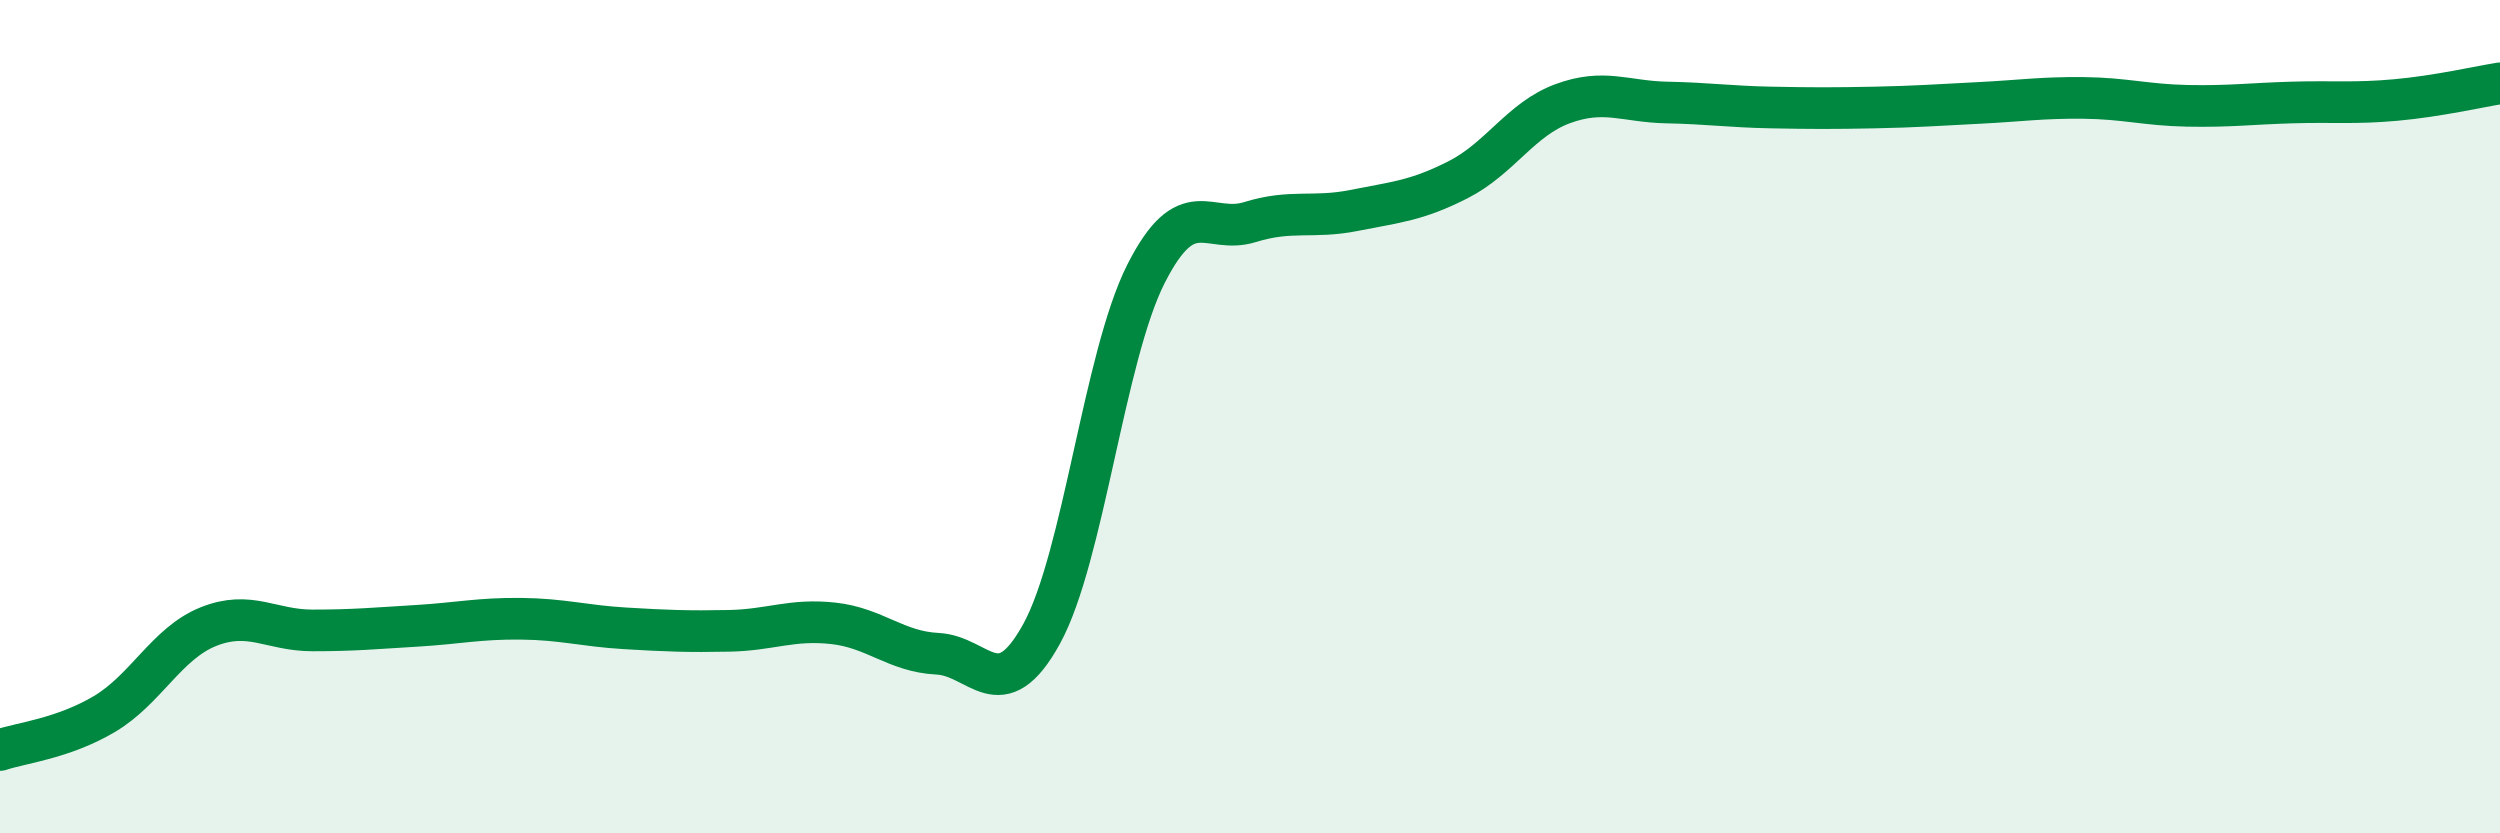 
    <svg width="60" height="20" viewBox="0 0 60 20" xmlns="http://www.w3.org/2000/svg">
      <path
        d="M 0,18 C 0.5,17.83 1.5,17.73 2.5,17.14 C 3.5,16.55 4,15.44 5,15.04 C 6,14.64 6.5,15.13 7.5,15.13 C 8.5,15.13 9,15.08 10,15.02 C 11,14.96 11.5,14.84 12.5,14.85 C 13.5,14.86 14,15.02 15,15.08 C 16,15.14 16.5,15.16 17.5,15.14 C 18.5,15.12 19,14.85 20,14.96 C 21,15.07 21.5,15.64 22.5,15.69 C 23.5,15.74 24,17.03 25,15.21 C 26,13.39 26.5,8.56 27.5,6.58 C 28.5,4.6 29,5.64 30,5.33 C 31,5.02 31.5,5.25 32.5,5.05 C 33.5,4.85 34,4.82 35,4.31 C 36,3.8 36.5,2.86 37.5,2.49 C 38.5,2.12 39,2.44 40,2.46 C 41,2.48 41.5,2.56 42.5,2.58 C 43.5,2.6 44,2.6 45,2.58 C 46,2.56 46.5,2.52 47.5,2.47 C 48.5,2.42 49,2.34 50,2.35 C 51,2.36 51.5,2.52 52.5,2.54 C 53.5,2.56 54,2.49 55,2.46 C 56,2.43 56.5,2.49 57.5,2.4 C 58.5,2.31 59.5,2.08 60,2L60 20L0 20Z"
        fill="#008740"
        opacity="0.1"
        stroke-linecap="round"
        stroke-linejoin="round"
      />
      <path
        d="M 0,18 C 0.5,17.83 1.5,17.73 2.5,17.14 C 3.5,16.55 4,15.44 5,15.04 C 6,14.64 6.5,15.13 7.5,15.13 C 8.5,15.13 9,15.08 10,15.02 C 11,14.96 11.5,14.84 12.5,14.85 C 13.5,14.86 14,15.02 15,15.08 C 16,15.14 16.5,15.16 17.5,15.14 C 18.5,15.12 19,14.85 20,14.96 C 21,15.07 21.5,15.64 22.5,15.69 C 23.5,15.74 24,17.03 25,15.21 C 26,13.39 26.5,8.56 27.5,6.58 C 28.5,4.6 29,5.64 30,5.33 C 31,5.02 31.5,5.25 32.5,5.05 C 33.5,4.85 34,4.82 35,4.31 C 36,3.8 36.5,2.86 37.5,2.49 C 38.5,2.12 39,2.44 40,2.46 C 41,2.48 41.5,2.56 42.5,2.58 C 43.5,2.6 44,2.6 45,2.58 C 46,2.56 46.5,2.52 47.5,2.47 C 48.5,2.42 49,2.34 50,2.35 C 51,2.36 51.5,2.52 52.5,2.54 C 53.5,2.56 54,2.49 55,2.46 C 56,2.43 56.5,2.49 57.5,2.4 C 58.5,2.31 59.5,2.08 60,2"
        stroke="#008740"
        stroke-width="1"
        fill="none"
        stroke-linecap="round"
        stroke-linejoin="round"
      />
    </svg>
  